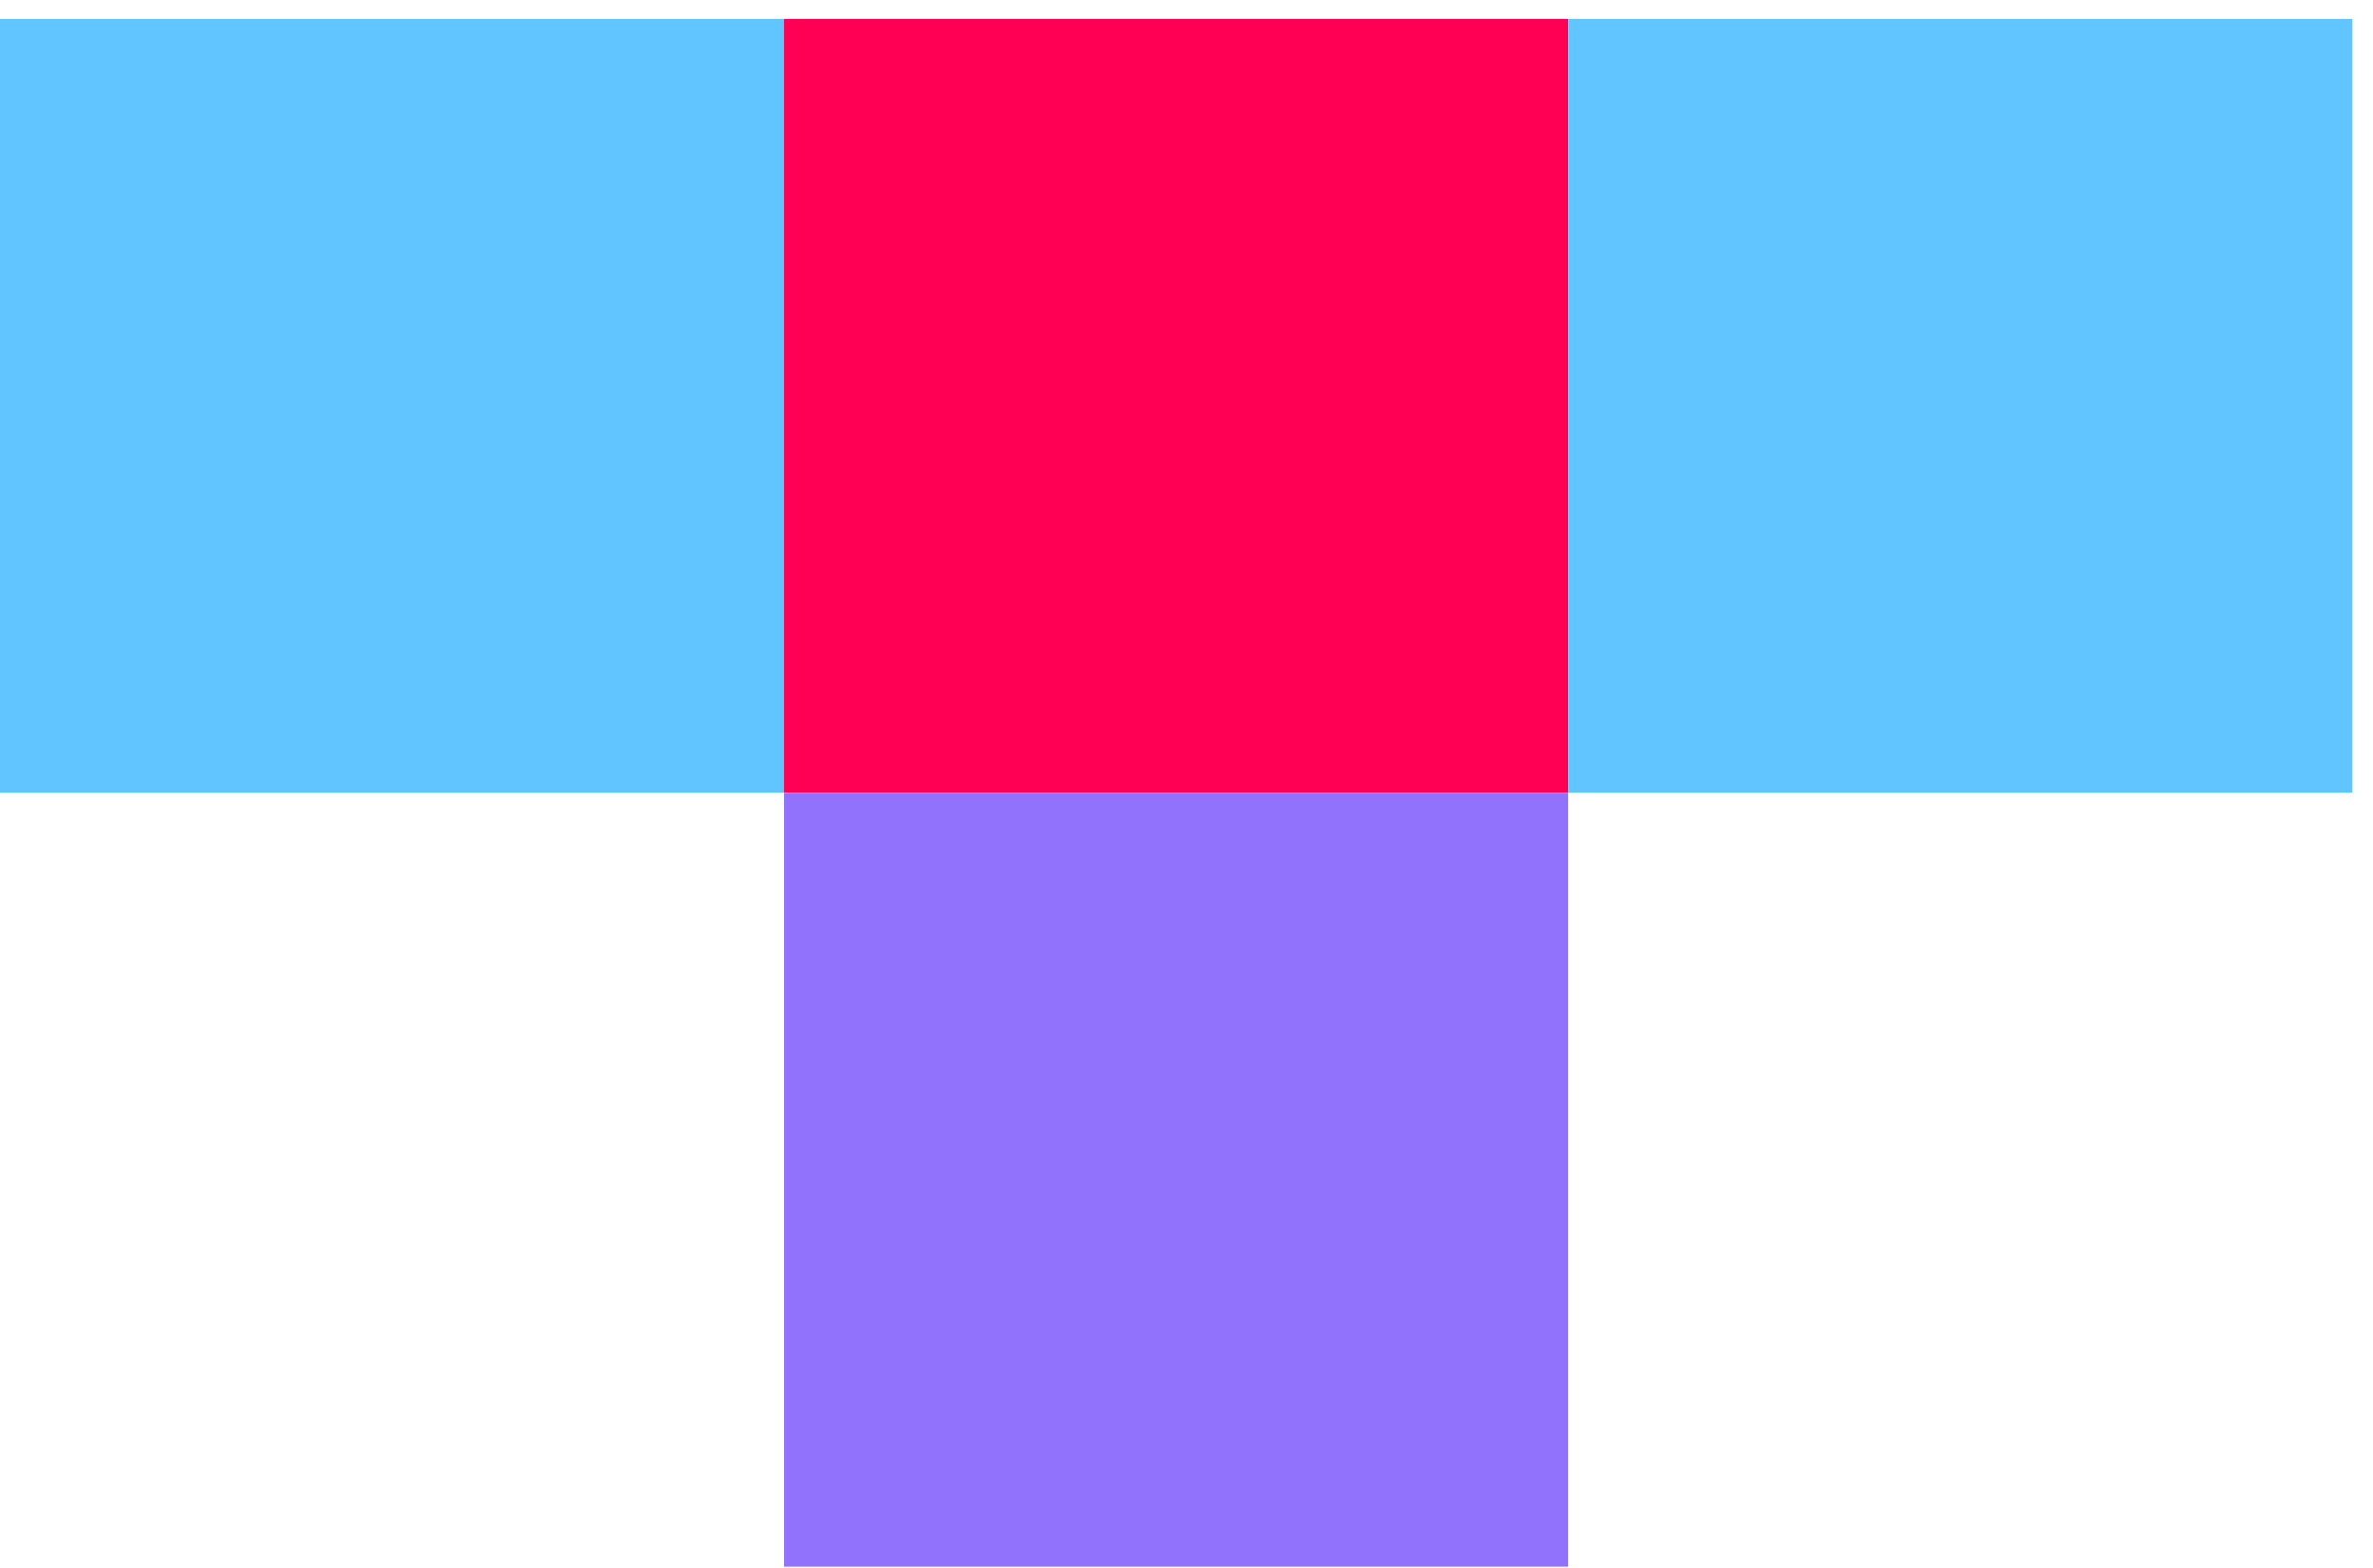 <svg width="115" height="76" viewBox="0 0 115 76" fill="none" xmlns="http://www.w3.org/2000/svg">
<rect y="0.917" width="38" height="37.5" fill="#61C6FF"/>
<rect x="37.996" y="0.917" width="38" height="37.5" fill="#FF0055"/>
<rect x="37.996" y="38.427" width="38" height="37.5" fill="#9172FC"/>
<rect x="76.002" y="0.917" width="38" height="37.5" fill="#61C6FF"/>
</svg>
